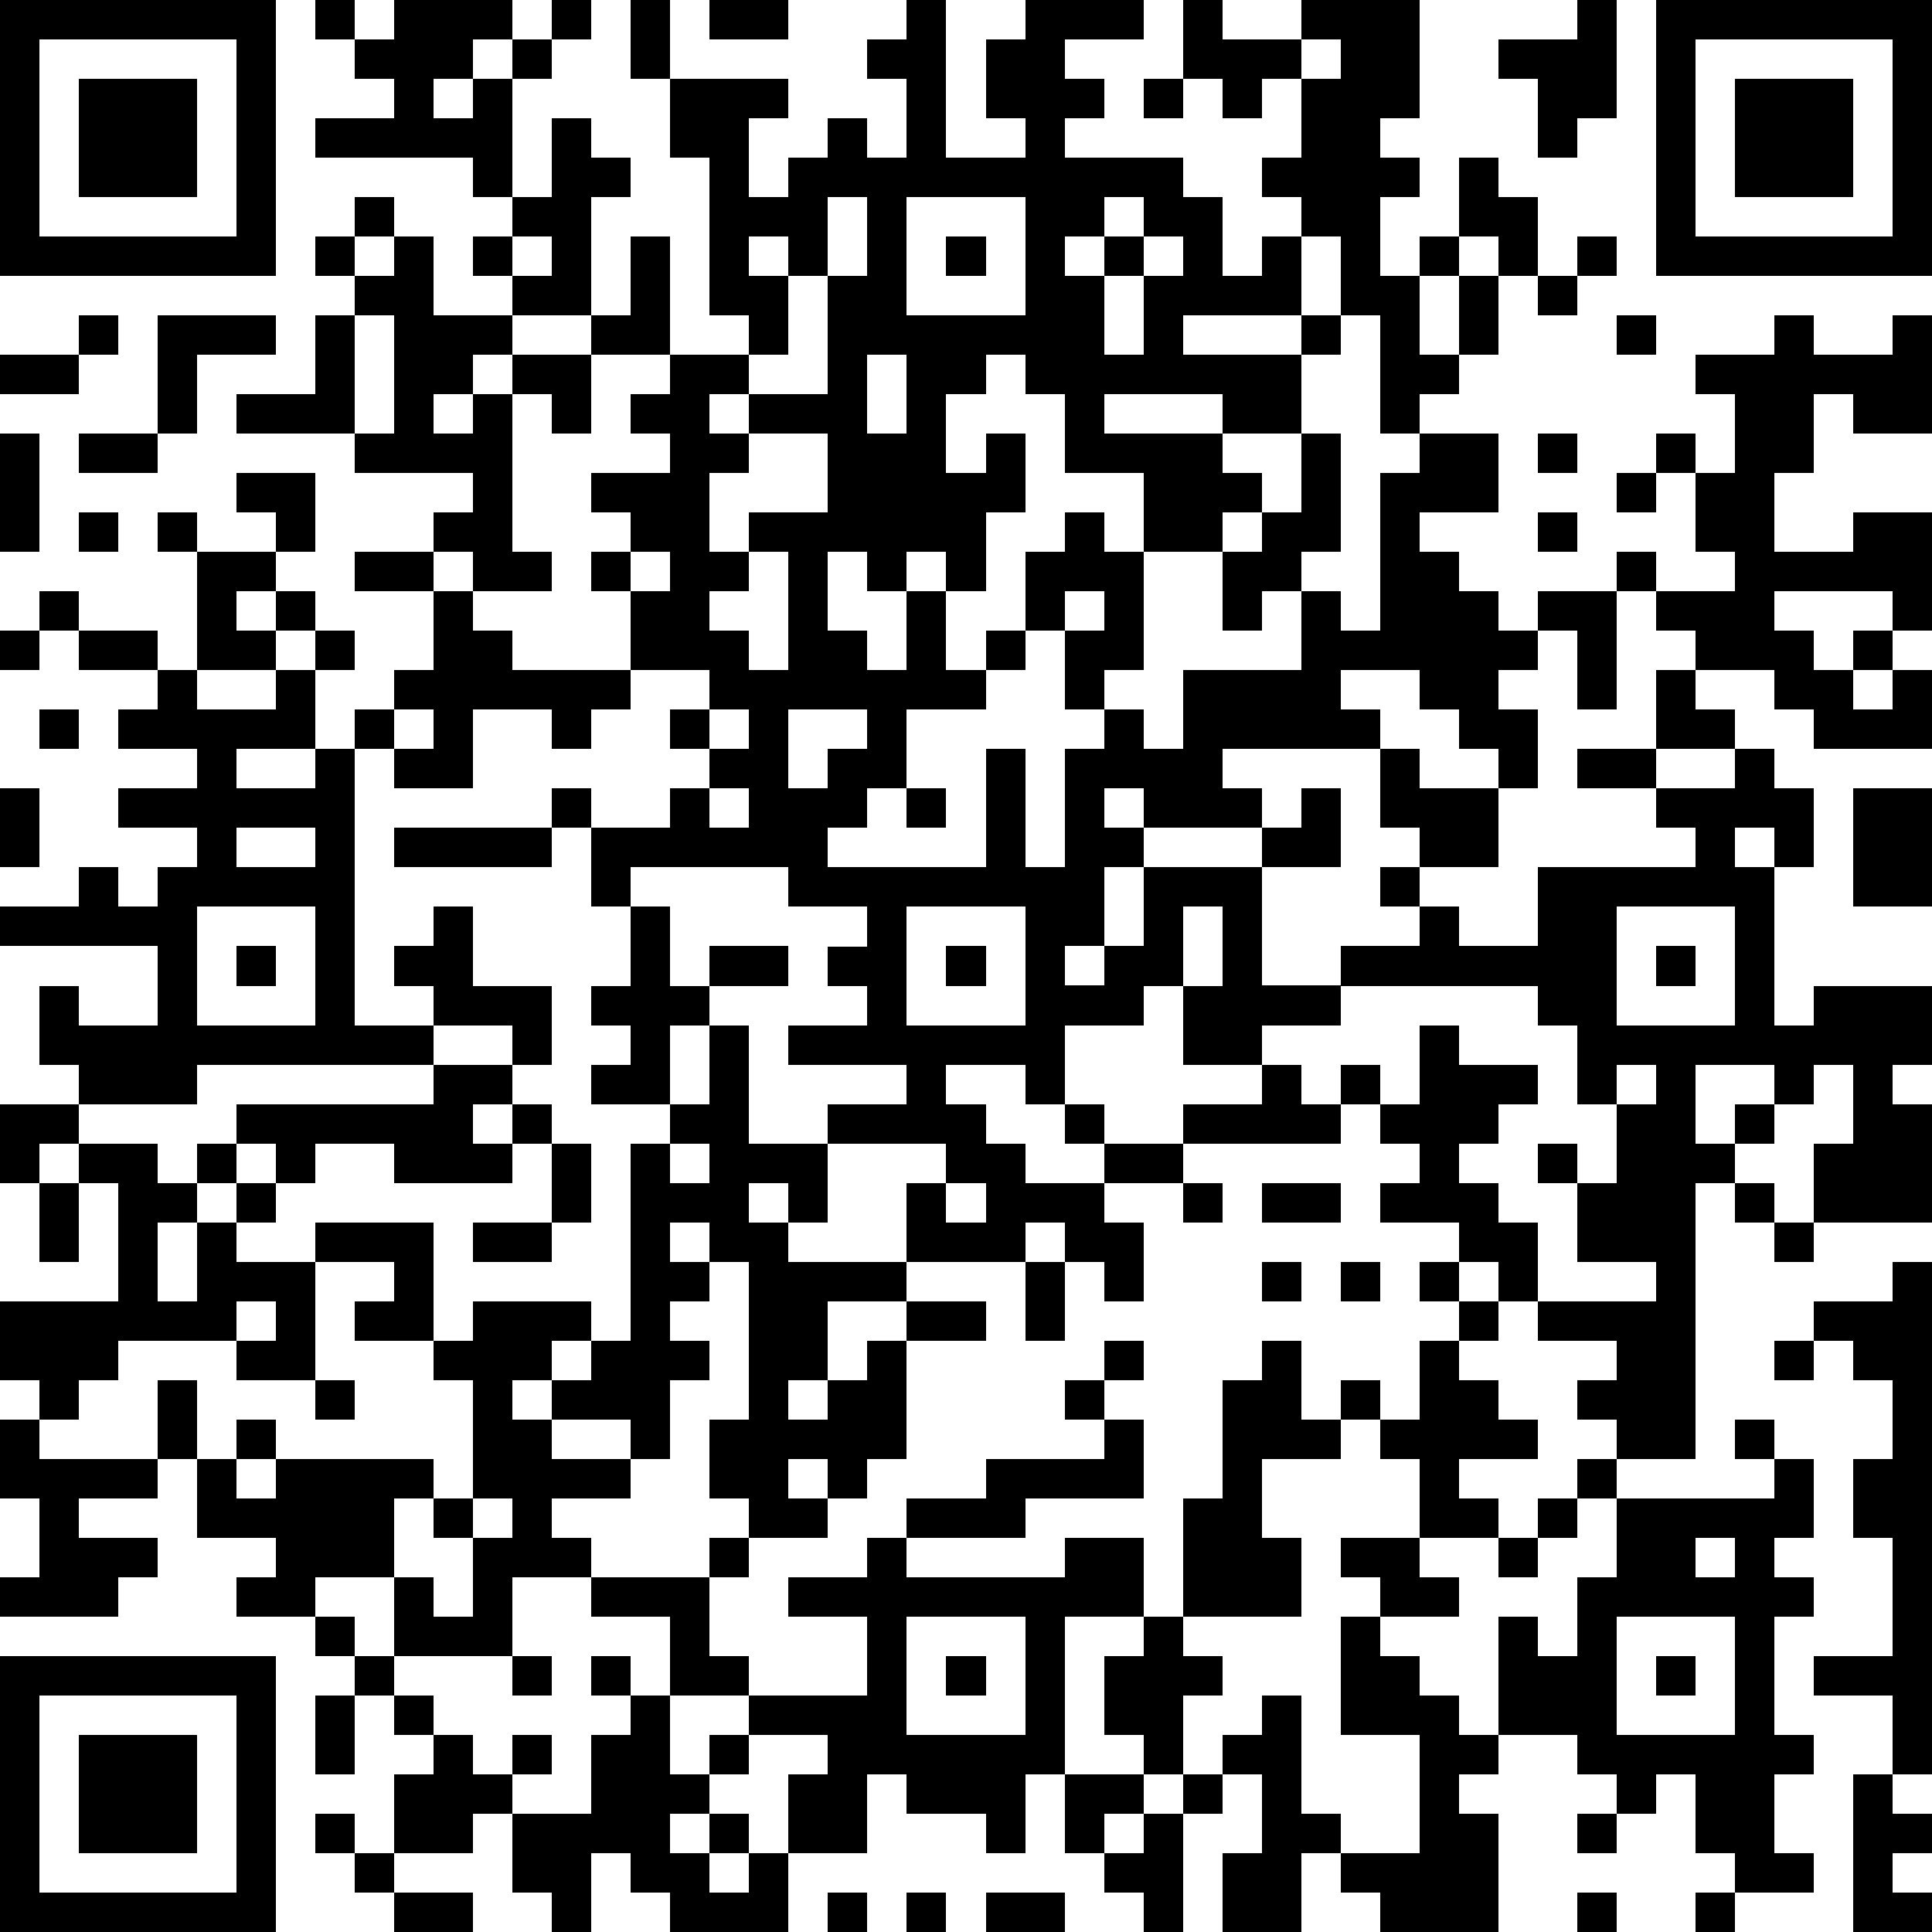 <?xml version="1.0" standalone="yes"?><svg version="1.1" xmlns="http://www.w3.org/2000/svg" xmlns:xlink="http://www.w3.org/1999/xlink" xmlns:ev="http://www.w3.org/2001/xml-events" width="196" height="196" shape-rendering="crispEdges"><path d="M0 0h7v7h-7zM8 0h1v1h-1zM10 0h3v1h-1v1h-1v1h1v-1h1v-1h1v-1h1v1h-1v1h-1v3h-1v-1h-4v-1h2v-1h-1v-1h1zM16 0h1v2h-1zM18 0h2v1h-2zM23 0h1v4h2v-1h-1v-2h1v-1h3v1h-2v1h1v1h-1v1h3v1h1v2h1v-1h1v-1h-1v-1h1v-2h-1v1h-1v-1h-1v-2h1v1h2v-1h3v3h-1v1h1v1h-1v2h1v-1h1v-2h1v1h1v2h-1v-1h-1v1h-1v2h1v-2h1v2h-1v1h-1v1h-1v-3h-1v-2h-1v2h-3v1h3v-1h1v1h-1v2h-2v-1h-3v1h3v1h1v1h-1v1h-2v-2h-2v-2h-1v-1h-1v1h-1v2h1v-1h1v2h-1v2h-1v-1h-1v1h-1v-1h-1v2h1v1h1v-2h1v2h1v-1h1v-2h1v-1h1v1h1v3h-1v1h-1v-2h-1v1h-1v1h-2v2h-1v1h-1v1h4v-3h1v3h1v-3h1v-1h1v1h1v-2h3v-2h-1v1h-1v-2h1v-1h1v-2h1v3h-1v1h1v1h1v-4h1v-1h2v2h-2v1h1v1h1v1h1v-1h2v-1h1v1h-1v3h-1v-2h-1v1h-1v1h1v2h-1v-1h-1v-1h-1v-1h-2v1h1v1h-4v1h1v1h-3v-1h-1v1h1v1h-1v2h-1v1h1v-1h1v-2h3v-1h1v-1h1v2h-2v3h2v-1h2v-1h-1v-1h1v-1h-1v-2h1v1h2v2h-2v1h1v1h2v-2h4v-1h-1v-1h-2v-1h2v-2h1v-1h-1v-1h2v-1h-1v-2h-1v-1h1v1h1v-2h-1v-1h2v-1h1v1h2v-1h1v3h-2v-1h-1v2h-1v2h2v-1h2v3h-1v-1h-3v1h1v1h1v-1h1v1h-1v1h1v-1h1v2h-3v-1h-1v-1h-2v1h1v1h-2v1h2v-1h1v1h1v2h-1v-1h-1v1h1v4h1v-1h3v2h-1v1h1v3h-3v-2h1v-2h-1v1h-1v-1h-2v2h1v-1h1v1h-1v1h-1v7h-2v-1h-1v-1h1v-1h-2v-1h-1v-1h-1v-1h-2v-1h1v-1h-1v-1h-1v-1h1v1h1v-2h1v1h2v1h-1v1h-1v1h1v1h1v2h3v-1h-2v-2h-1v-1h1v1h1v-2h-1v-2h-1v-1h-5v1h-2v1h-2v-2h-1v1h-2v2h-1v-1h-2v1h1v1h1v1h2v-1h-1v-1h1v1h2v-1h2v-1h1v1h1v1h-4v1h-2v1h1v2h-1v-1h-1v-1h-1v1h-3v-2h1v-1h-3v-1h2v-1h-3v-1h2v-1h-1v-1h1v-1h-2v-1h-4v1h-1v-2h-1v-1h1v1h2v-1h1v-1h-1v-1h1v-1h-2v-2h-1v-1h1v-1h-1v-1h2v-1h-1v-1h1v-1h-2v-1h-2v-1h-1v-1h1v-1h1v-2h1v1h1v1h-1v3h1v-2h1v3h2v-1h-1v-4h-1v-2h3v1h-1v2h1v-1h1v-1h1v1h1v-2h-1v-1h1zM40 0h1v3h-1v1h-1v-2h-1v-1h2zM42 0h7v7h-7zM1 1v5h5v-5zM33 1v1h1v-1zM43 1v5h5v-5zM2 2h3v3h-3zM29 2h1v1h-1zM44 2h3v3h-3zM9 5h1v1h-1zM21 5v2h-1v-1h-1v1h1v2h-1v1h-1v1h1v-1h2v-3h1v-2zM23 5v3h3v-3zM28 5v1h-1v1h1v-1h1v-1zM8 6h1v1h-1zM10 6h1v2h2v1h-1v1h-1v1h1v-1h1v-1h2v2h-1v-1h-1v4h1v1h-2v-1h-1v-1h1v-1h-3v-1h-3v-1h2v-2h1v-1h1zM13 6v1h1v-1zM24 6h1v1h-1zM29 6v1h-1v2h1v-2h1v-1zM40 6h1v1h-1zM39 7h1v1h-1zM2 8h1v1h-1zM4 8h3v1h-2v2h-1zM9 8v3h1v-3zM41 8h1v1h-1zM0 9h2v1h-2zM22 9v2h1v-2zM0 11h1v3h-1zM2 11h2v1h-2zM19 11v1h-1v2h1v-1h2v-2zM39 11h1v1h-1zM6 12h2v2h-1v-1h-1zM41 12h1v1h-1zM2 13h1v1h-1zM4 13h1v1h-1zM39 13h1v1h-1zM5 14h2v1h-1v1h1v-1h1v1h-1v1h-2zM9 14h2v1h-2zM16 14v1h1v-1zM19 14v1h-1v1h1v1h1v-3zM1 15h1v1h-1zM11 15h1v1h1v1h3v1h-1v1h-1v-1h-2v2h-2v-1h-1v-1h1v-1h1zM27 15v1h1v-1zM0 16h1v1h-1zM2 16h2v1h-2zM8 16h1v1h-1zM4 17h1v1h2v-1h1v2h-2v1h2v-1h1v7h2v-1h-1v-1h1v-1h1v2h2v2h-1v-1h-2v1h-6v1h-3v-1h-1v-2h1v1h2v-2h-4v-1h2v-1h1v1h1v-1h1v-1h-2v-1h2v-1h-2v-1h1zM1 18h1v1h-1zM10 18v1h1v-1zM18 18v1h1v-1zM20 18v2h1v-1h1v-1zM0 20h1v2h-1zM18 20v1h1v-1zM23 20h1v1h-1zM47 20h2v3h-2zM6 21v1h2v-1zM10 21h4v1h-4zM5 23v3h3v-3zM16 23h1v2h1v-1h2v1h-2v1h-1v2h-2v-1h1v-1h-1v-1h1zM23 23v3h3v-3zM30 23v2h1v-2zM41 23v3h3v-3zM6 24h1v1h-1zM24 24h1v1h-1zM42 24h1v1h-1zM18 26h1v3h2v2h-1v-1h-1v1h1v1h3v1h-2v2h-1v1h1v-1h1v-1h1v-1h2v1h-2v3h-1v1h-1v-1h-1v1h1v1h-2v-1h-1v-2h1v-4h-1v-1h-1v1h1v1h-1v1h1v1h-1v2h-1v-1h-2v-1h-1v1h1v1h2v1h-2v1h1v1h-2v2h-3v-2h-2v1h-2v-1h1v-1h-2v-2h-1v-2h1v2h1v-1h1v1h-1v1h1v-1h4v1h-1v2h1v1h1v-2h-1v-1h1v-3h-1v-1h-2v-1h1v-1h-2v-1h3v3h1v-1h3v1h-1v1h1v-1h1v-5h1v-1h1zM11 27h2v1h-1v1h1v-1h1v1h-1v1h-3v-1h-2v1h-1v-1h-1v-1h5zM41 27v1h1v-1zM0 28h2v1h-1v1h-1zM2 29h2v1h1v-1h1v1h-1v1h-1v2h1v-2h1v-1h1v1h-1v1h2v3h-2v-1h-3v1h-1v1h-1v-1h-1v-2h3v-3h-1zM14 29h1v2h-1zM17 29v1h1v-1zM1 30h1v2h-1zM24 30v1h1v-1zM30 30h1v1h-1zM32 30h2v1h-2zM44 30h1v1h-1zM12 31h2v1h-2zM45 31h1v1h-1zM26 32h1v2h-1zM32 32h1v1h-1zM34 32h1v1h-1zM36 32h1v1h-1zM48 32h1v13h-1v-2h-2v-1h2v-3h-1v-2h1v-2h-1v-1h-1v-1h2zM6 33v1h1v-1zM37 33h1v1h-1zM28 34h1v1h-1zM32 34h1v2h1v-1h1v1h-1v1h-2v2h1v2h-3v-3h1v-3h1zM36 34h1v1h1v1h1v1h-2v1h1v1h-2v-2h-1v-1h1zM45 34h1v1h-1zM8 35h1v1h-1zM27 35h1v1h-1zM0 36h1v1h3v1h-2v1h2v1h-1v1h-3v-1h1v-2h-1zM28 36h1v2h-3v1h-3v-1h2v-1h3zM44 36h1v1h-1zM40 37h1v1h-1zM45 37h1v2h-1v1h1v1h-1v3h1v1h-1v2h1v1h-2v-1h-1v-2h-1v1h-1v-1h-1v-1h-2v-3h1v1h1v-2h1v-2h4zM12 38v1h1v-1zM39 38h1v1h-1zM18 39h1v1h-1zM22 39h1v1h4v-1h2v2h-2v4h-1v2h-1v-1h-2v-1h-1v2h-2v-2h1v-1h-2v-1h-2v-2h-2v-1h3v2h1v1h3v-2h-2v-1h2zM34 39h2v1h1v1h-2v-1h-1zM38 39h1v1h-1zM43 39v1h1v-1zM8 41h1v1h-1zM23 41v3h3v-3zM29 41h1v1h1v1h-1v2h-1v-1h-1v-2h1zM34 41h1v1h1v1h1v1h1v1h-1v1h1v3h-3v-1h-1v-1h-1v2h-2v-2h1v-2h-1v-1h1v-1h1v3h1v1h2v-3h-2zM41 41v3h3v-3zM0 42h7v7h-7zM9 42h1v1h-1zM13 42h1v1h-1zM15 42h1v1h-1zM24 42h1v1h-1zM42 42h1v1h-1zM1 43v5h5v-5zM8 43h1v2h-1zM10 43h1v1h-1zM16 43h1v2h1v-1h1v1h-1v1h-1v1h1v-1h1v1h-1v1h1v-1h1v2h-3v-1h-1v-1h-1v2h-1v-1h-1v-2h-1v1h-2v-2h1v-1h1v1h1v-1h1v1h-1v1h2v-2h1zM2 44h3v3h-3zM27 45h2v1h-1v1h-1zM30 45h1v1h-1zM47 45h1v1h1v1h-1v1h1v1h-2zM8 46h1v1h-1zM29 46h1v3h-1v-1h-1v-1h1zM40 46h1v1h-1zM9 47h1v1h-1zM10 48h2v1h-2zM21 48h1v1h-1zM23 48h1v1h-1zM25 48h2v1h-2zM40 48h1v1h-1zM43 48h1v1h-1z" style="fill:#000" transform="translate(0,0) scale(4)"/></svg>